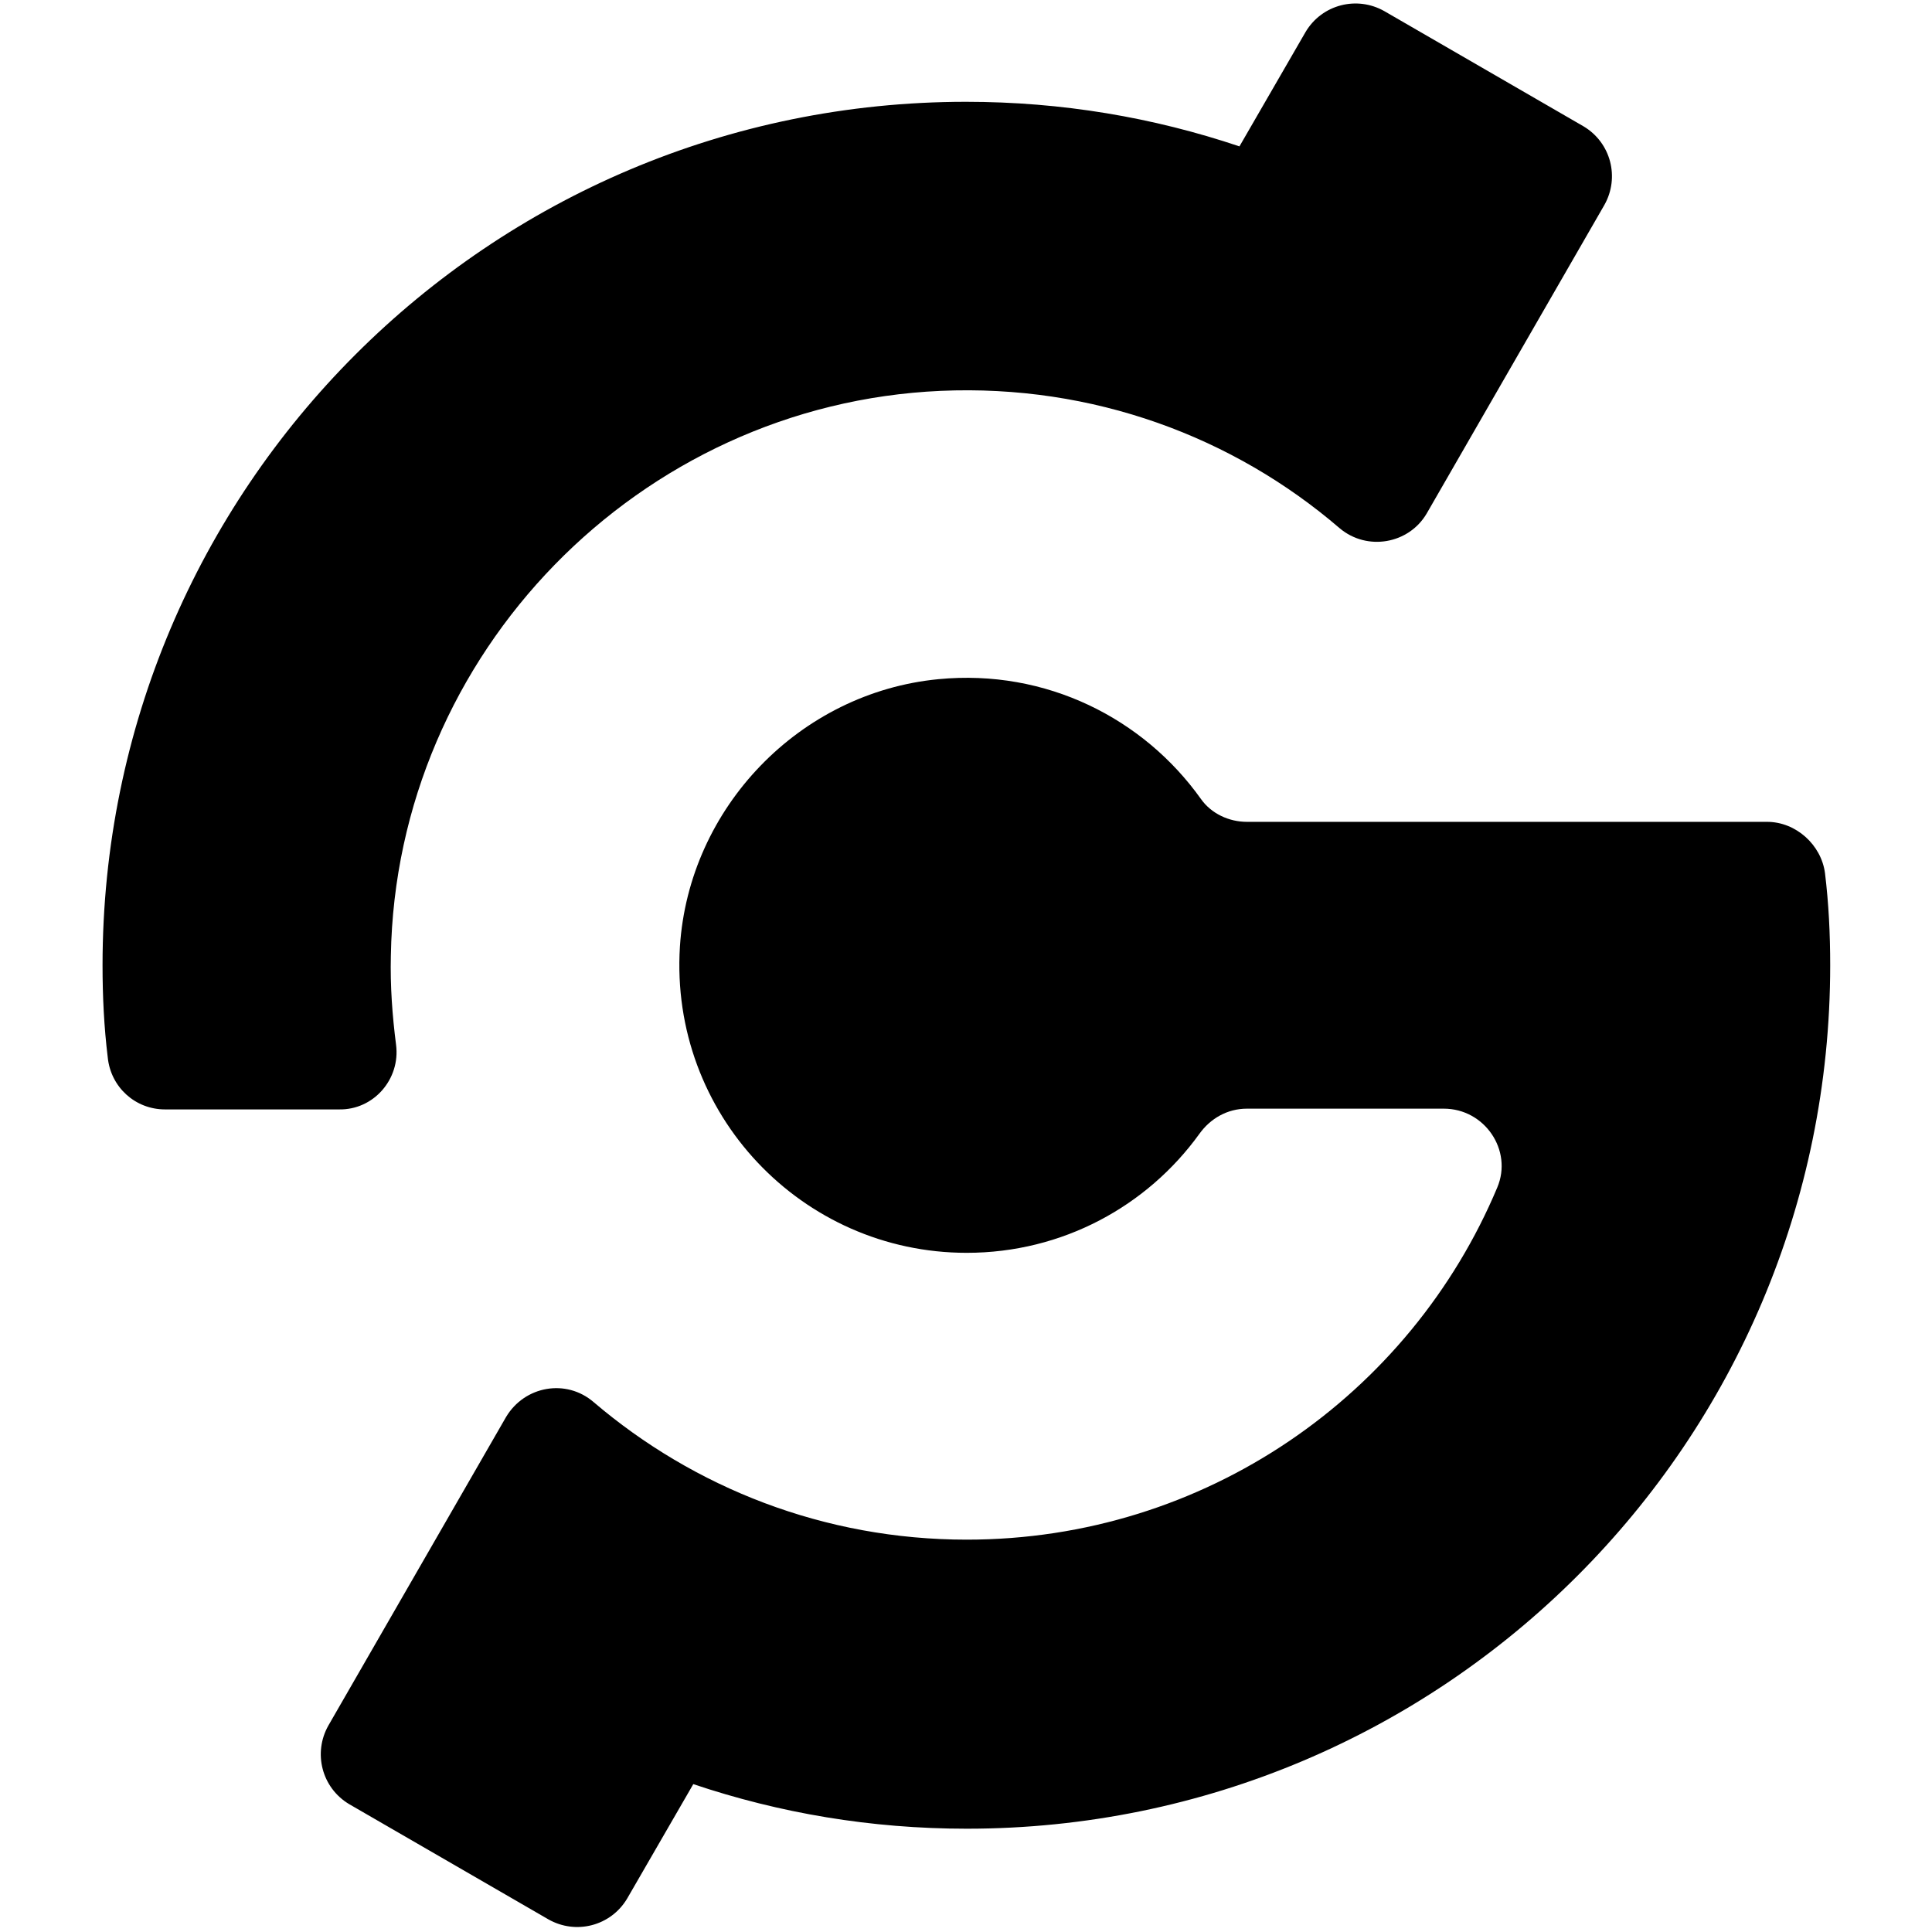 <?xml version="1.0" encoding="utf-8"?>
<!-- Generator: Adobe Illustrator 23.0.1, SVG Export Plug-In . SVG Version: 6.00 Build 0)  -->
<svg version="1.1" id="Layer_1" xmlns="http://www.w3.org/2000/svg" xmlns:xlink="http://www.w3.org/1999/xlink" x="0px" y="0px"
	 viewBox="0 0 260 260" style="enable-background:new 0 0 260 260;" xml:space="preserve">
<path d="M53.3,140.6c-0.5-3.9-0.8-7.9-0.7-12c0.7-40.7,33.4-74.2,74-76c20.5-0.9,39.4,6.2,53.7,18.5c3.7,3.1,9.3,2.1,11.7-2
	l23.9-41.5c2.1-3.7,0.9-8.4-2.8-10.6L186.3,1.5c-3.7-2.1-8.4-0.9-10.6,2.8l-8.9,15.4c-11.6-3.9-23.9-6-36.8-6
	c-64.2,0-116.2,52-116.2,116.2c0,4.2,0.2,8.3,0.7,12.4c0.4,4,3.7,7,7.7,7h23.4C50.3,149.4,53.9,145.2,53.3,140.6z"/>
<path d="M237.8,110.6h-70c-2.4,0-4.8-1.1-6.2-3.1c-7.7-10.8-20.8-17.5-35.3-16.1c-18.7,1.8-33.6,17.3-34.8,36
	c-1.4,22.5,16.4,41.2,38.6,41.2c12.9,0,24.3-6.3,31.3-16c1.5-2.1,3.8-3.4,6.4-3.4h26.5c5.5,0,9.3,5.6,7.2,10.6
	c-11.7,27.9-39.3,47.4-71.4,47.4c-19.2,0-36.7-7-50.2-18.5c-3.7-3.2-9.3-2.2-11.8,2l-23.9,41.5c-2.1,3.7-0.9,8.4,2.8,10.6l26.8,15.5
	c3.7,2.1,8.4,0.9,10.6-2.8l8.9-15.4c11.6,3.9,23.9,6,36.8,6c64.2,0,116.2-52,116.2-116.2c0-4.2-0.2-8.3-0.7-12.4
	C245.1,113.7,241.7,110.6,237.8,110.6z"/>
</svg>
